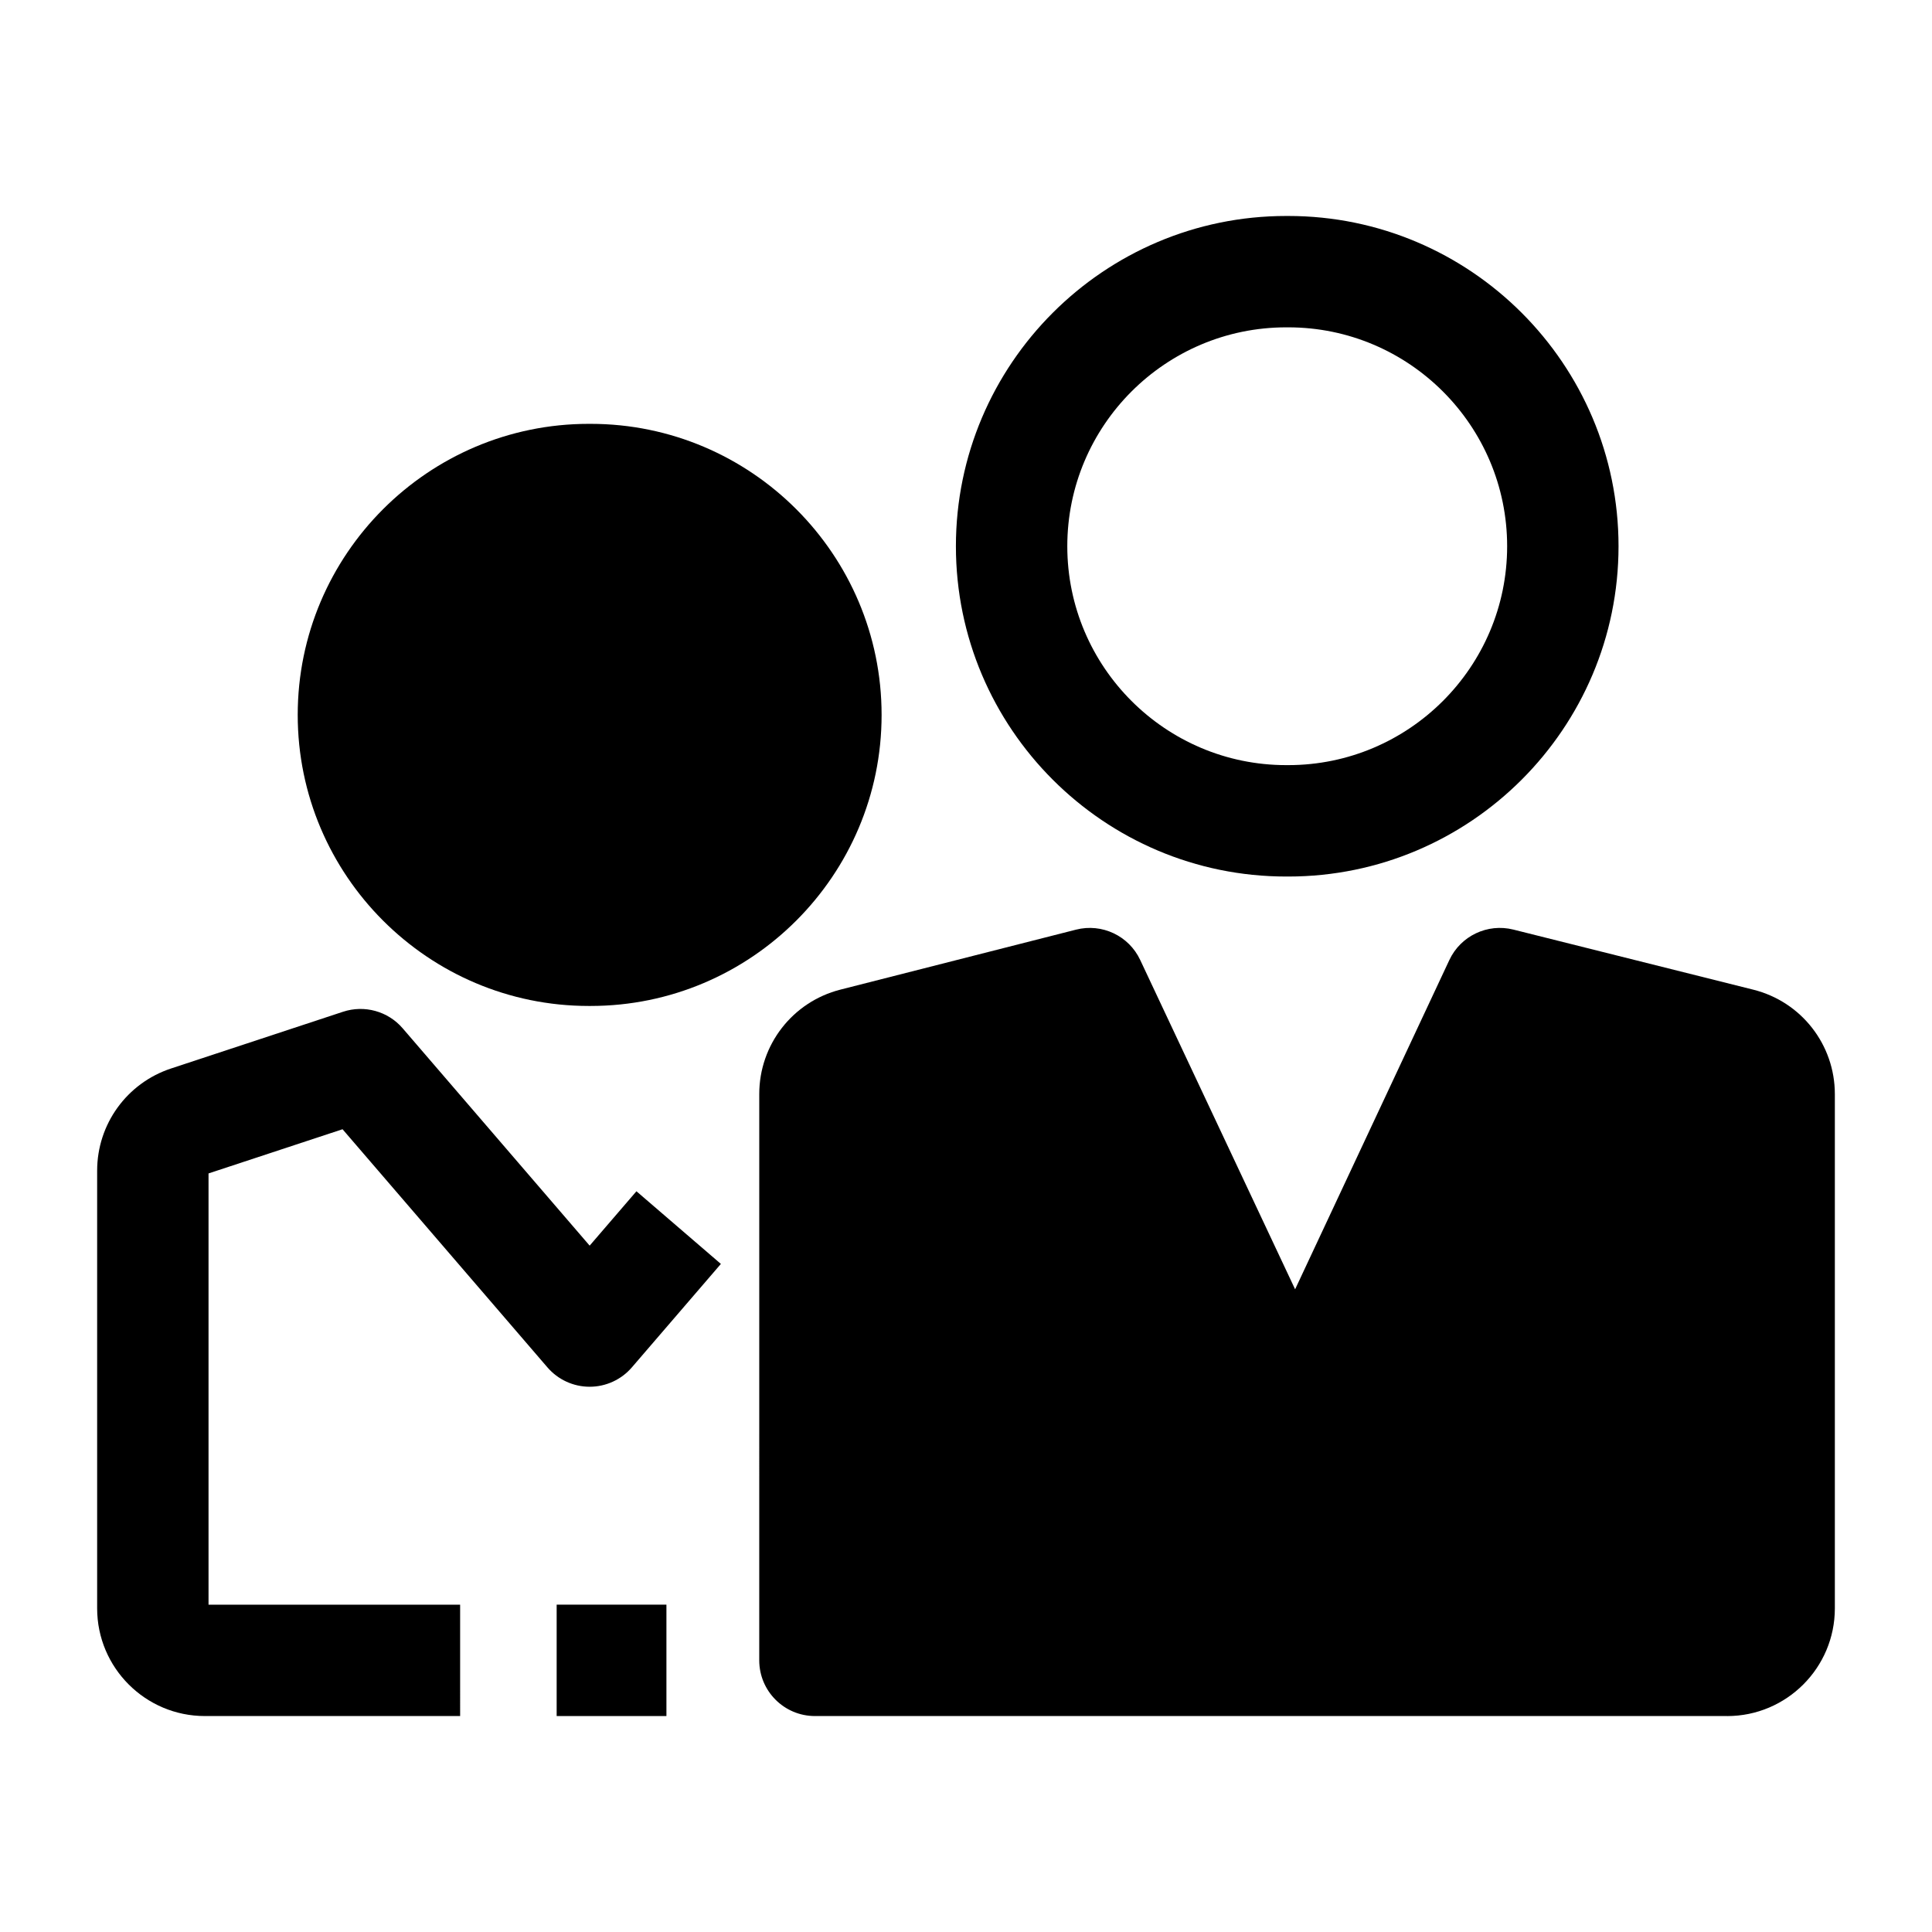 <?xml version="1.0" encoding="UTF-8"?>
<!-- Uploaded to: ICON Repo, www.iconrepo.com, Generator: ICON Repo Mixer Tools -->
<svg fill="#000000" width="800px" height="800px" version="1.1" viewBox="144 144 512 512" xmlns="http://www.w3.org/2000/svg">
 <g>
  <path d="m300.5 395.83h-0.469c-34.445 0-62.371-27.926-62.371-62.371 0-34.445 27.926-62.371 62.371-62.371h0.469c34.445 0 62.371 27.926 62.371 62.371 0 34.445-27.926 62.371-62.371 62.371z"/>
  <path d="m300.5 410.59h-0.469c-42.531 0-77.133-34.602-77.133-77.133s34.602-77.133 77.133-77.133h0.469c42.531 0 77.133 34.602 77.133 77.133s-34.602 77.133-77.133 77.133zm-0.469-124.75c-26.254 0-47.609 21.359-47.609 47.609 0 26.254 21.359 47.613 47.609 47.613h0.469c26.254 0 47.613-21.359 47.613-47.609 0-26.254-21.359-47.613-47.613-47.613z"/>
  <path d="m485.4 376.29h-0.547c-48.262 0-87.527-39.266-87.527-87.527 0-48.262 39.266-87.527 87.527-87.527h0.547c48.262 0 87.527 39.266 87.527 87.527-0.004 48.262-39.266 87.527-87.527 87.527zm-0.547-145.54c-31.984 0-58.008 26.023-58.008 58.008 0 31.984 26.023 58.008 58.008 58.008h0.547c31.984 0 58.008-26.023 58.008-58.008 0-31.984-26.023-58.008-58.008-58.008z"/>
  <path d="m601.72 584.01h-241.75v-150.1c0-6.301 4.273-11.797 10.379-13.352l62.453-15.898 54.445 115.75 54.219-115.75 63.602 15.93c6.129 1.535 10.43 7.043 10.43 13.363v136.28c0 7.609-6.168 13.777-13.777 13.777z"/>
  <path d="m601.72 598.77h-241.75c-8.152 0-14.762-6.609-14.762-14.762l0.004-150.09c0-13.059 8.84-24.434 21.496-27.656l62.453-15.898c6.859-1.746 13.988 1.621 16.996 8.02l41.062 87.293 40.879-87.27c2.996-6.394 10.105-9.77 16.953-8.059l63.602 15.93c12.719 3.188 21.602 14.57 21.602 27.684v136.28c0 15.734-12.801 28.535-28.535 28.535zm-226.99-29.52h226v-134.53l-51.062-12.789-49.059 104.73c-2.426 5.184-7.633 8.492-13.355 8.5h-0.012c-5.719 0-10.922-3.301-13.355-8.477l-49.262-104.72-49.898 12.707z"/>
  <path d="m291.52 569.25h29.09v29.52h-29.09z"/>
  <path d="m265.94 598.77h-67.66c-15.734 0-28.535-12.801-28.535-28.535v-115.98c0-12.344 7.875-23.23 19.594-27.098l45.566-15.031c5.672-1.871 11.918-0.141 15.812 4.391l49.547 57.59 12.398-14.41 22.379 19.254-23.59 27.418c-2.805 3.258-6.891 5.133-11.188 5.133-4.301 0-8.383-1.875-11.188-5.133l-54.297-63.109-35.516 11.711v114.29h66.676z"/>
 </g>
</svg>